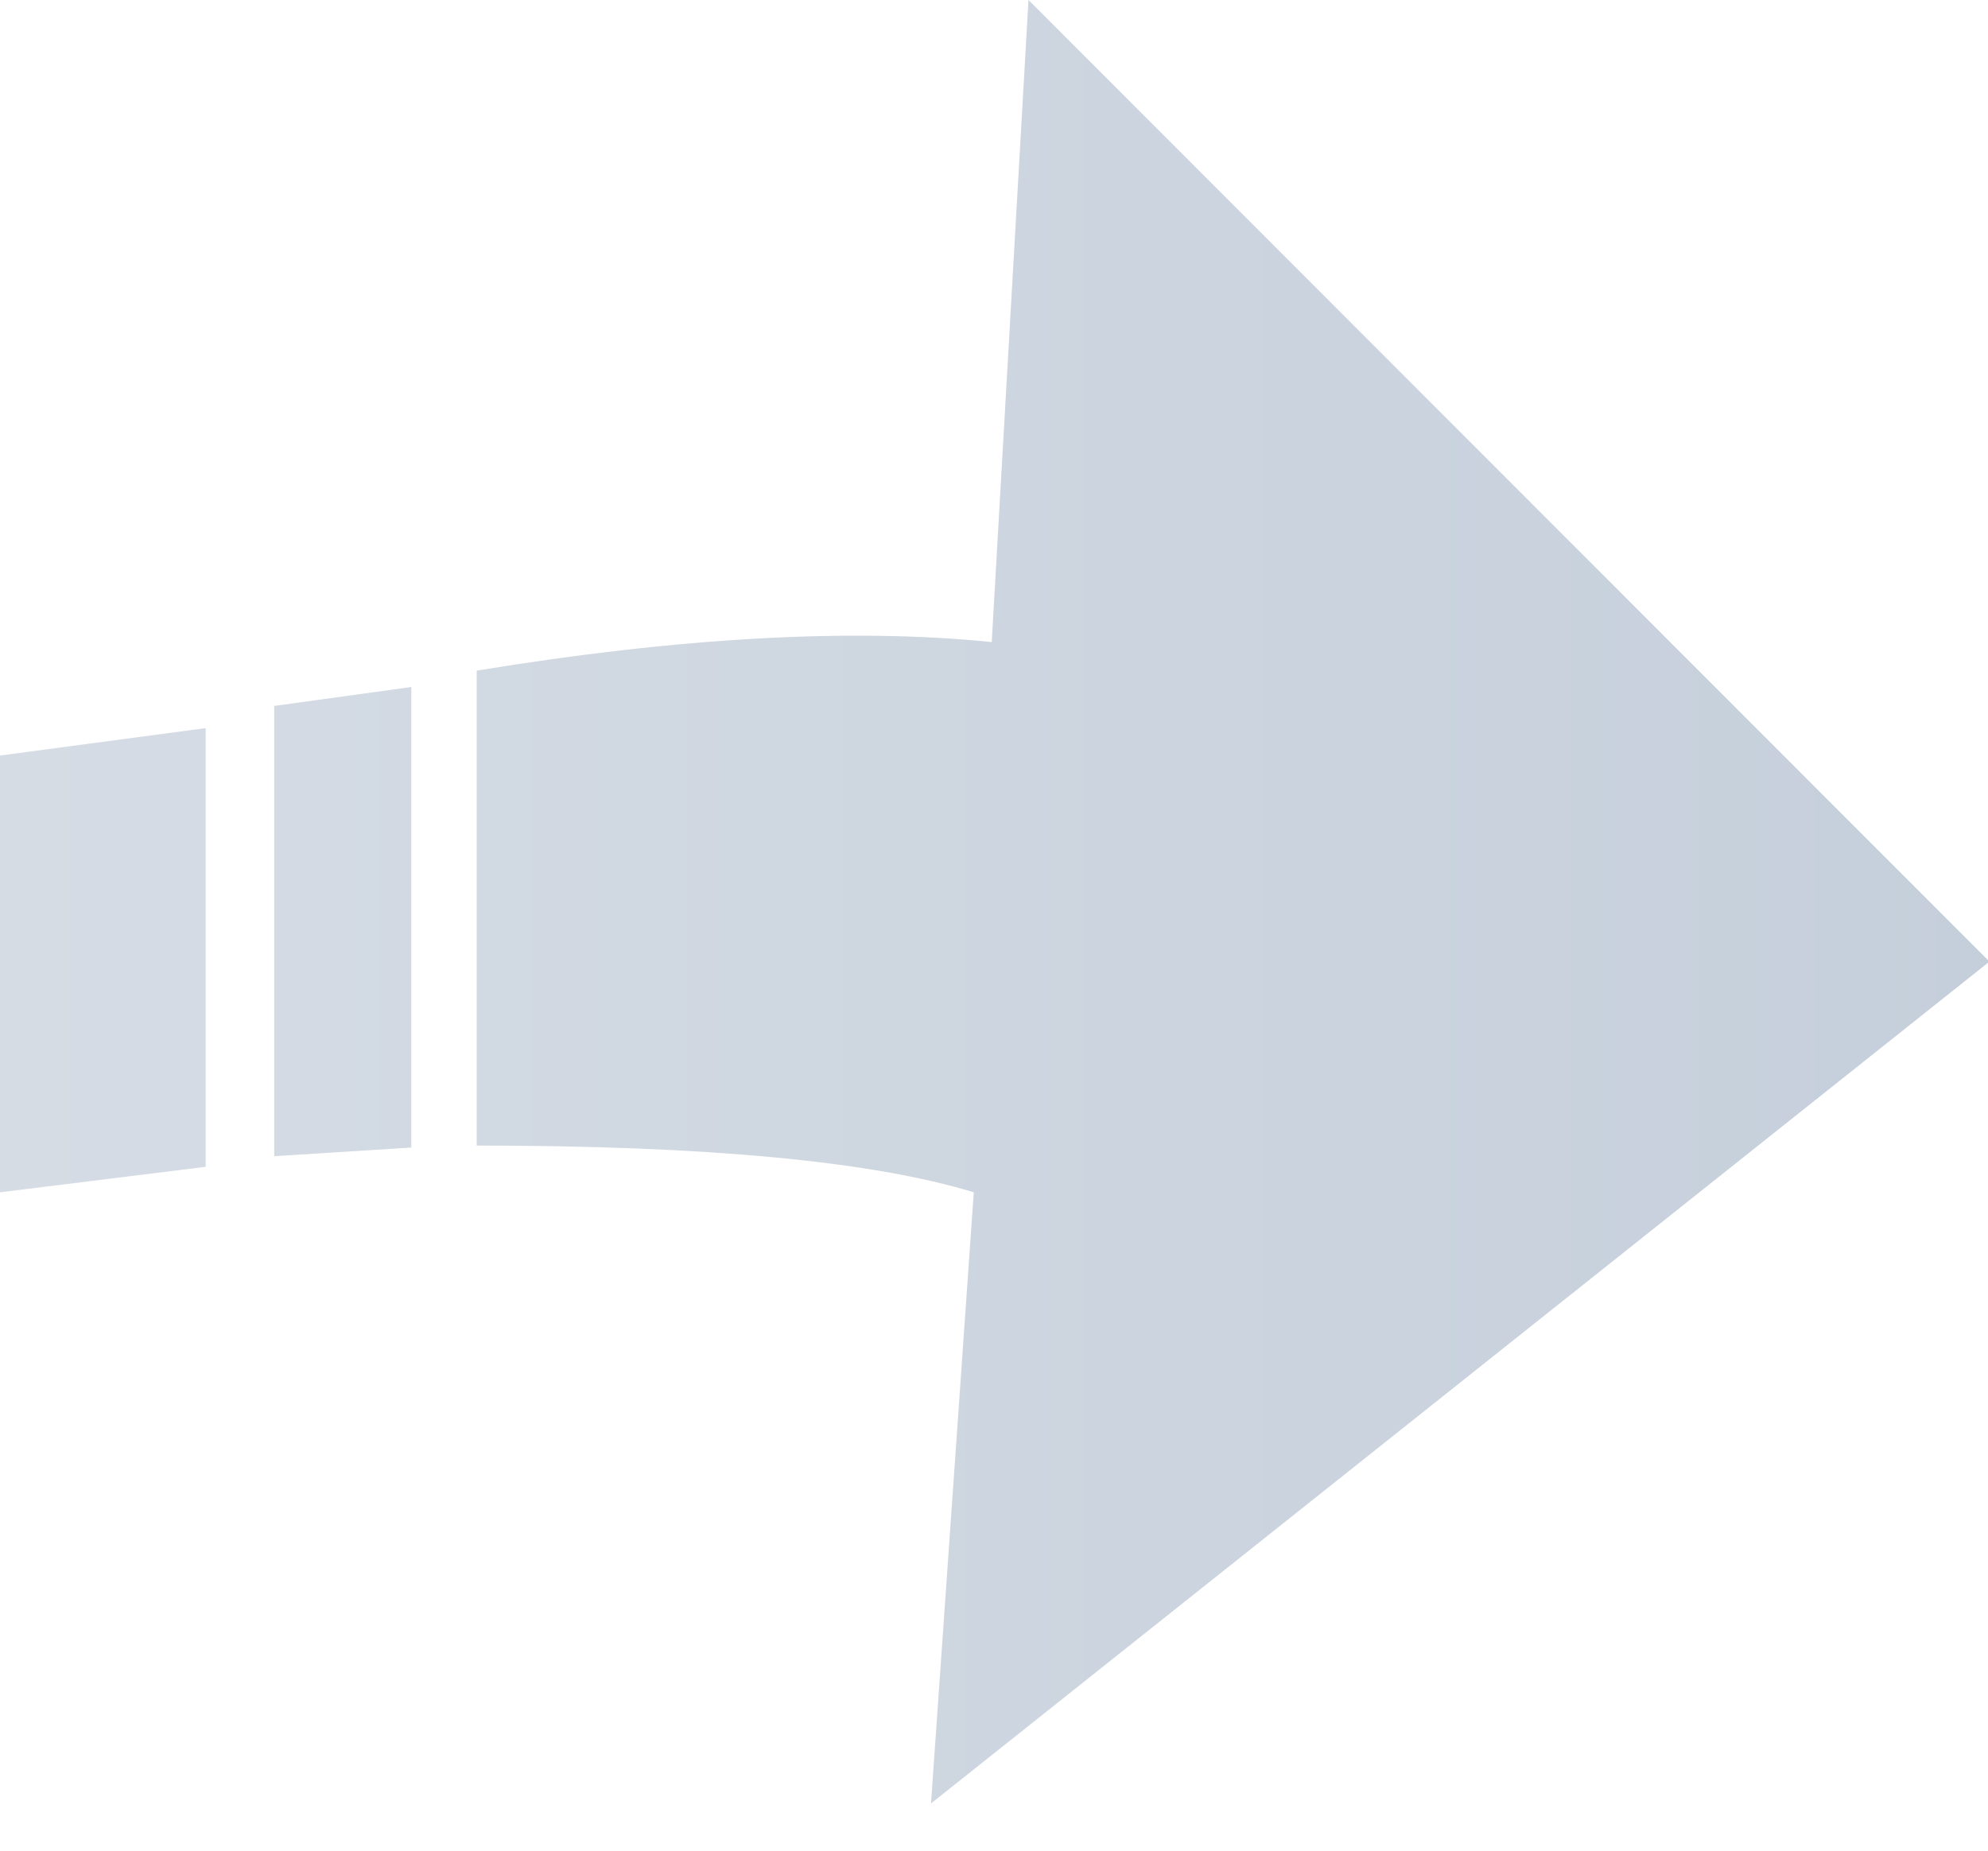 <?xml version="1.0" encoding="UTF-8"?>
<svg width="29px" height="27px" viewBox="0 0 29 27" version="1.1" xmlns="http://www.w3.org/2000/svg" xmlns:xlink="http://www.w3.org/1999/xlink">
    <!-- Generator: Sketch 61 (89581) - https://sketch.com -->
    <title>形状结合</title>
    <desc>Created with Sketch.</desc>
    <defs>
        <linearGradient x1="-15.317%" y1="55.588%" x2="100%" y2="55.588%" id="linearGradient-1">
            <stop stop-color="#D8DEE6" offset="0%"></stop>
            <stop stop-color="#C5CFDB" offset="100%"></stop>
        </linearGradient>
    </defs>
    <g id="其他页面" stroke="none" stroke-width="1" fill="none" fill-rule="evenodd">
        <g id="大客户行业解决方案-20200608" transform="translate(-332, -3100)">
            <g id="编组-25" transform="translate(144, 3038)">
                <path d="M203.003,62 L217.021,76.029 L201.581,88.311 L202.205,79.395 C200.72,78.941 198.303,78.713 194.954,78.713 L194.954,78.713 L194.954,71.784 C197.912,71.299 200.417,71.16 202.467,71.367 L202.467,71.367 L203.003,62 Z M191,72.623 L191,79.023 L188,79.395 L188,73.023 L191,72.623 Z M194,72.023 L194,78.742 L192,78.868 L192,72.299 L194,72.023 Z" id="形状结合" fill="url(#linearGradient-1)"></path>
                <g id="编组-10" transform="translate(69, 39)"></g>
            </g>
        </g>
    </g>
</svg>